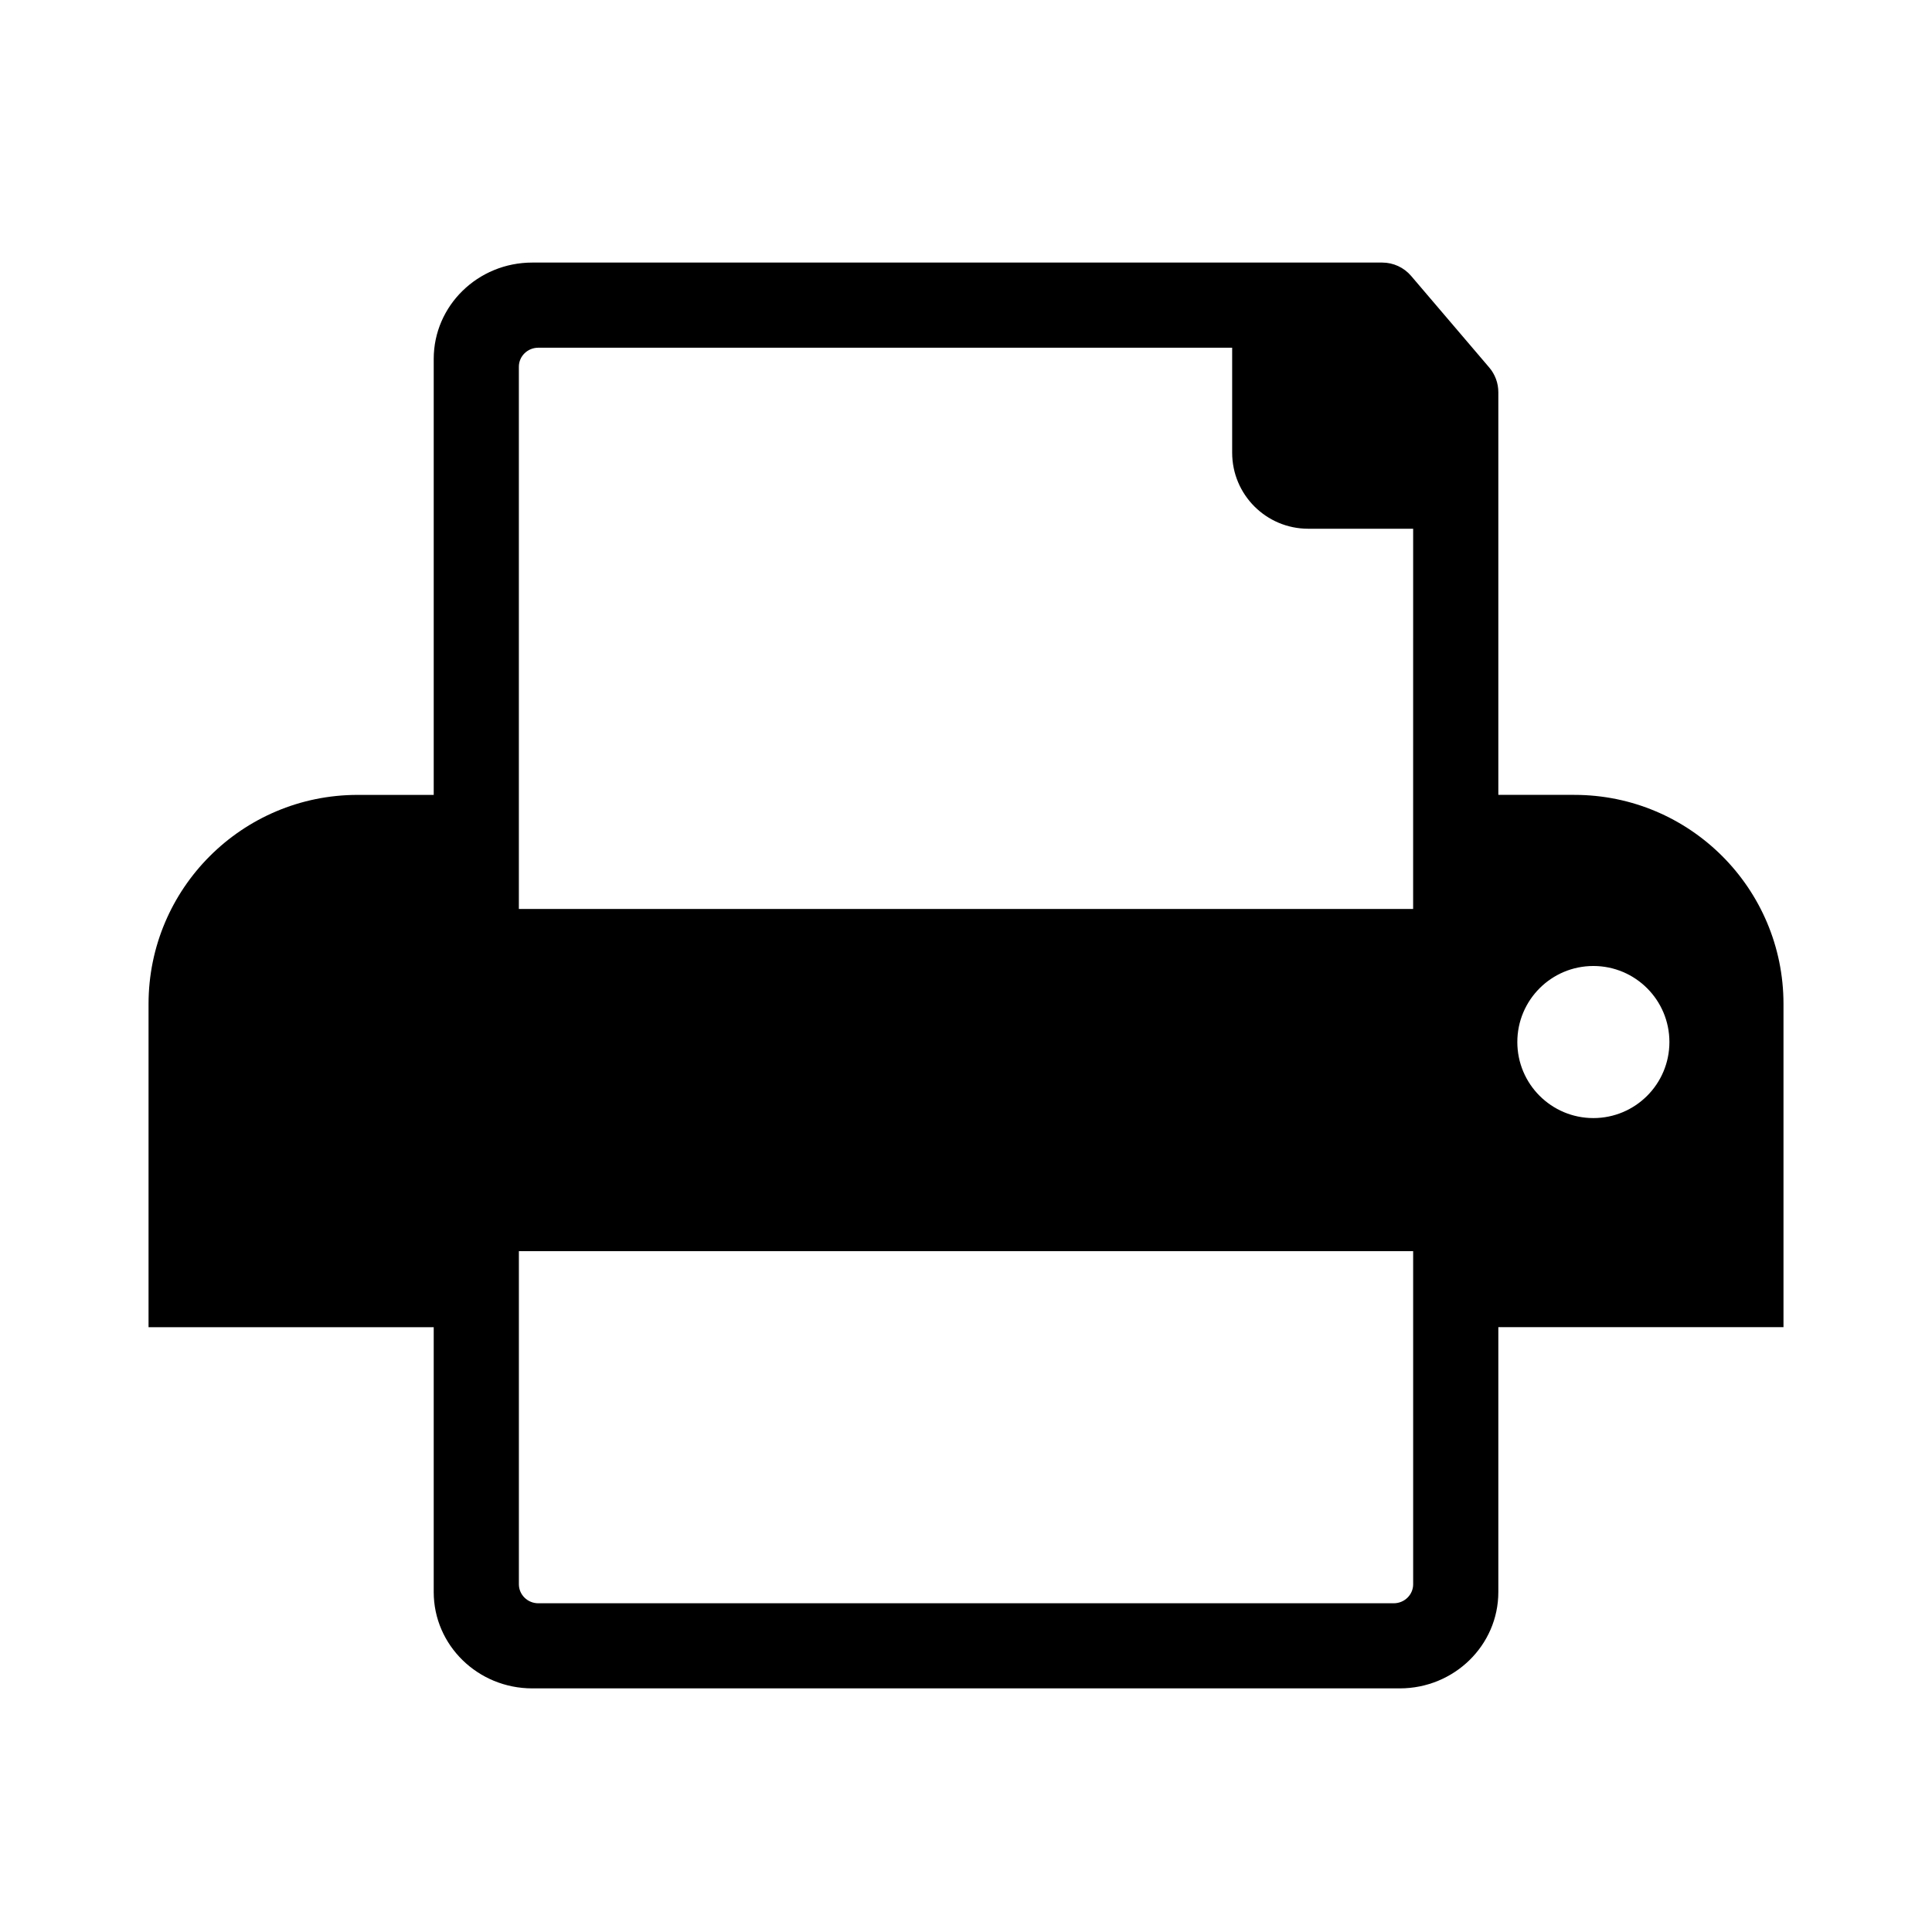 <?xml version="1.0" encoding="UTF-8"?>
<!-- The Best Svg Icon site in the world: iconSvg.co, Visit us! https://iconsvg.co -->
<svg fill="#000000" width="800px" height="800px" version="1.1" viewBox="144 144 512 512" xmlns="http://www.w3.org/2000/svg">
 <path d="m518.5 284.12h-27.812c-11.129 0-20.152-9.02-20.152-20.152v-27.82h-183.88c-2.848 0-5.152 2.258-5.152 5.039v143.7h236.99zm-259.56 211.6h-75.574v-85.648c0-30.605 24.812-55.418 55.422-55.418h20.152v-115.54c0-14.102 11.695-25.531 26.121-25.531h225.24c2.949 0 5.75 1.293 7.664 3.539l20.699 24.273c1.555 1.82 2.41 4.141 2.41 6.535v106.72h20.152c30.605 0 55.418 24.812 55.418 55.418v85.648h-75.57v70.191c0 14.102-11.695 25.531-26.125 25.531h-229.89c-14.426 0-26.121-11.43-26.121-25.531zm259.56-20.152h-236.99v88.277c0 2.781 2.305 5.039 5.152 5.039h226.69c2.844 0 5.152-2.258 5.152-5.039zm47.758-35.266c11.133 0 20.152-9.023 20.152-20.152 0-11.133-9.02-20.152-20.152-20.152-11.129 0-20.152 9.02-20.152 20.152 0 11.129 9.023 20.152 20.152 20.152z" fill-rule="evenodd"/>
</svg>